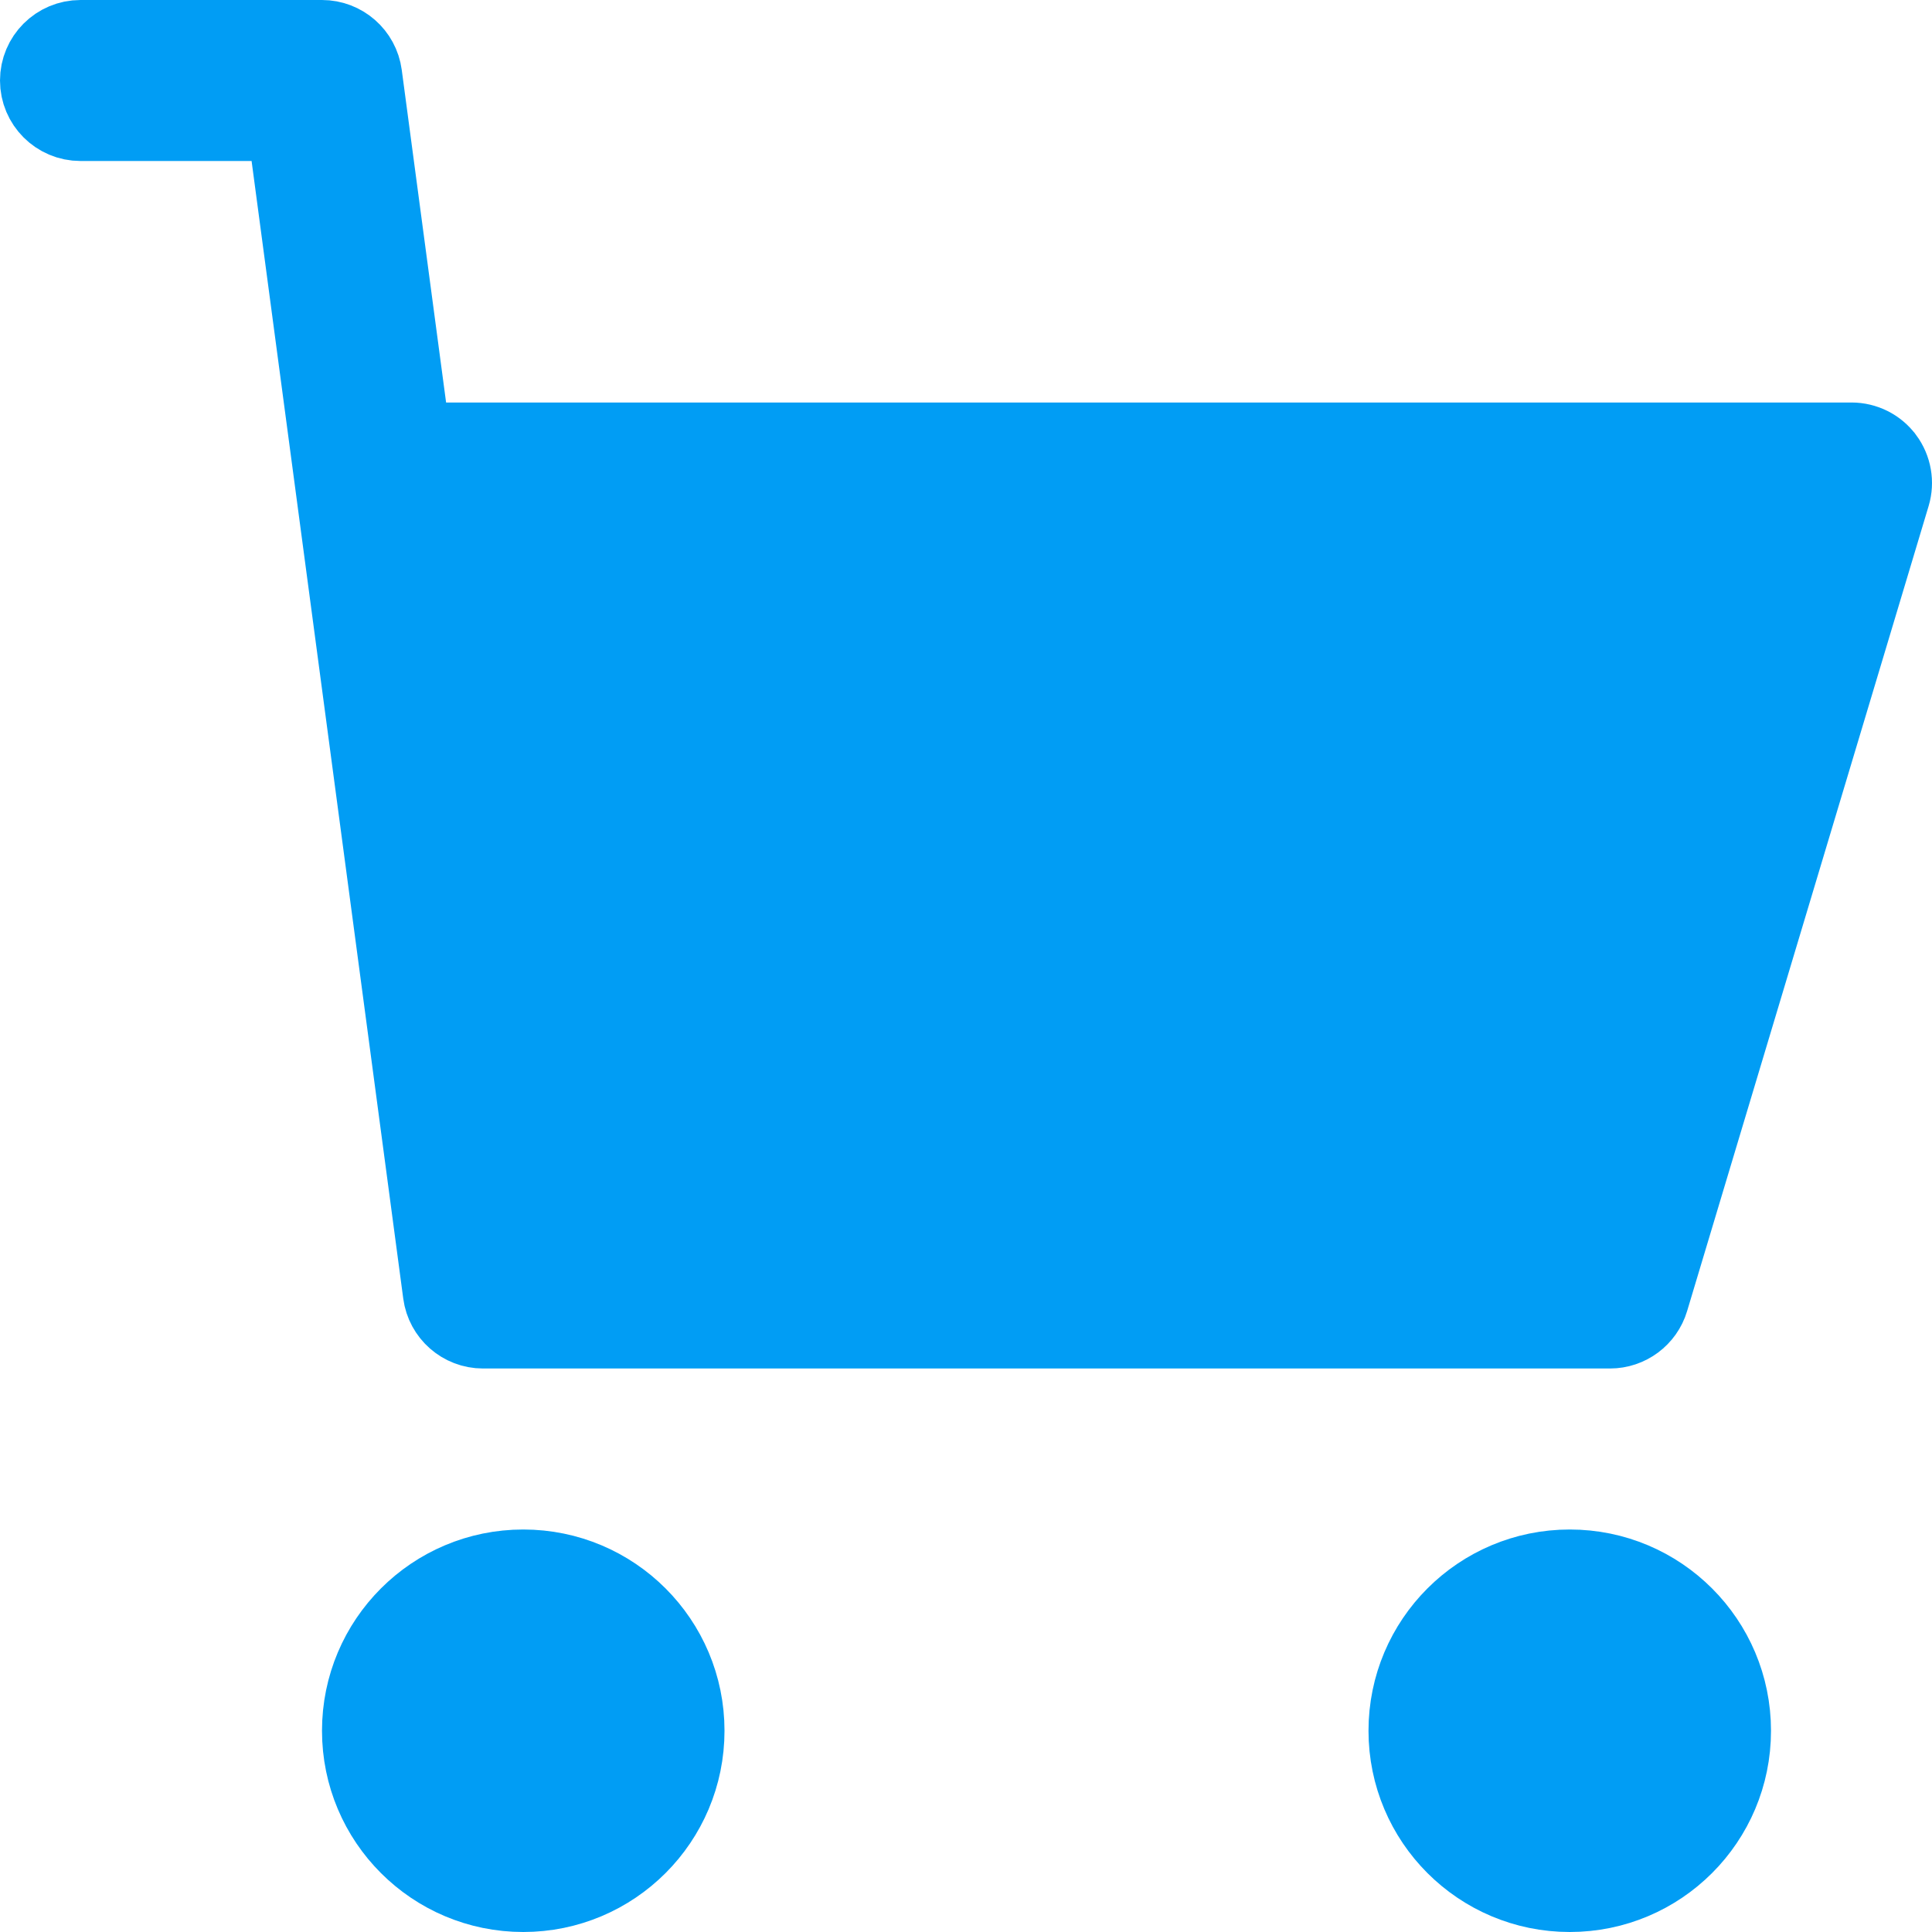 <svg width="24" height="24" viewBox="0 0 24 24" fill="none" xmlns="http://www.w3.org/2000/svg">
<path d="M8.5 21.5C8.5 22.605 7.605 23.5 6.5 23.5C5.395 23.5 4.5 22.605 4.5 21.5C4.5 20.395 5.395 19.5 6.5 19.5C7.605 19.5 8.5 20.395 8.5 21.5Z" fill="#019DF4" stroke="#019DF4"/>
<path d="M21.5 21.5C21.5 22.605 20.605 23.5 19.5 23.5C18.395 23.5 17.5 22.605 17.5 21.5C17.5 20.395 18.395 19.5 19.5 19.5C20.605 19.5 21.5 20.395 21.5 21.5Z" fill="#019DF4" stroke="#019DF4"/>
<path d="M5.505 16.066L5.505 16.066L3.621 1.934L3.563 1.5H3.125H1C0.724 1.5 0.5 1.276 0.5 1C0.5 0.724 0.724 0.5 1 0.5H4C4.25 0.5 4.462 0.686 4.495 0.934L4.495 0.934L5.046 5.066L5.104 5.5H5.542H23C23.159 5.5 23.307 5.575 23.4 5.7L23.401 5.701C23.496 5.829 23.524 5.993 23.479 6.143L23.479 6.143L20.479 16.143C20.416 16.355 20.22 16.5 20 16.5H6C5.75 16.5 5.538 16.314 5.505 16.066Z" fill="#019DF4" stroke="#019DF4"/>
</svg>
